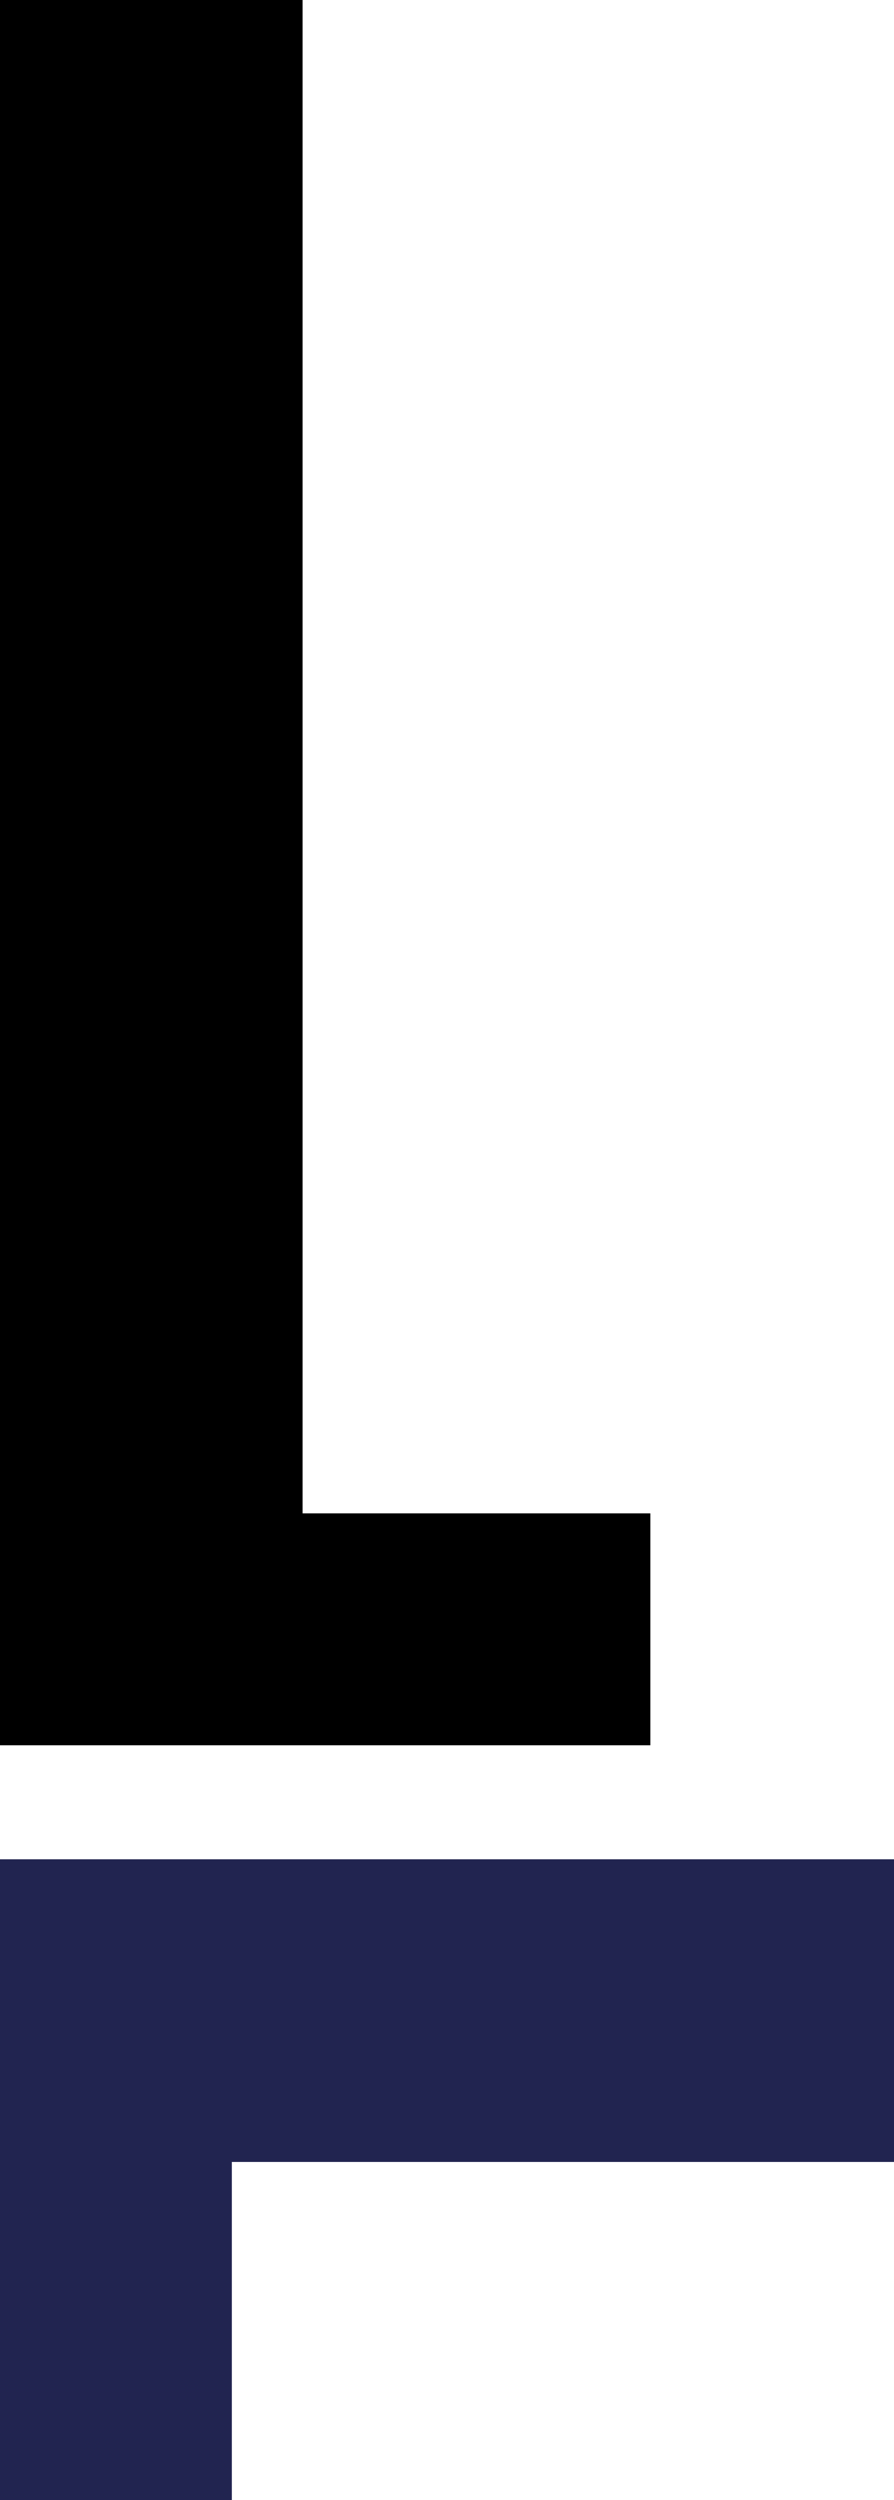 <?xml version="1.0" encoding="utf-8"?>
<!-- Generator: Adobe Illustrator 28.2.0, SVG Export Plug-In . SVG Version: 6.00 Build 0)  -->
<svg version="1.1" id="Ebene_1" xmlns="http://www.w3.org/2000/svg" xmlns:xlink="http://www.w3.org/1999/xlink" x="0px" y="0px"
	 viewBox="0 0 91 254.4" style="enable-background:new 0 0 91 254.4;" xml:space="preserve">
<style type="text/css">
	.st0{fill:#212450;}
</style>
<polygon points="30.8,0 0,0 0,177.6 66.2,177.6 66.2,154 30.8,154 "/>
<polygon class="st0" points="91,220 91,189.2 0,189.2 0,254.4 23.6,254.4 23.6,220 "/>
</svg>

